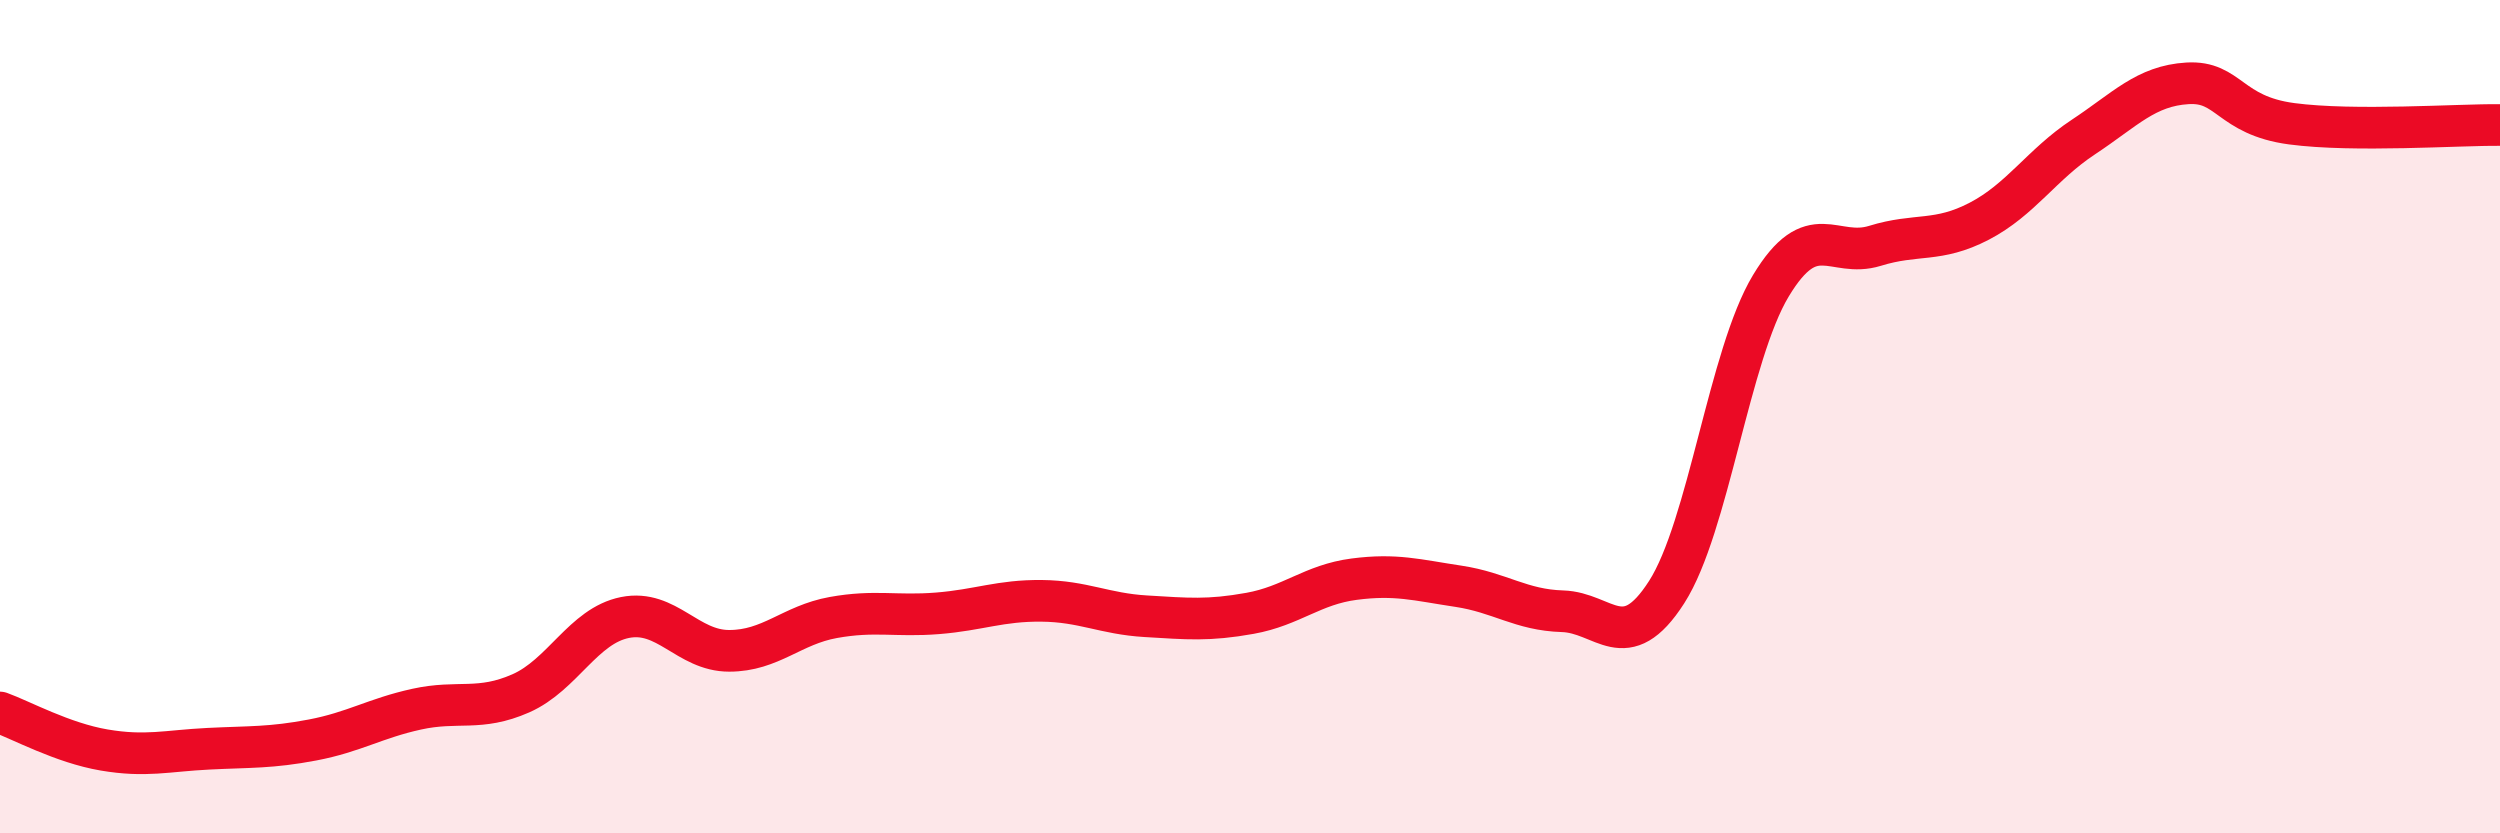 
    <svg width="60" height="20" viewBox="0 0 60 20" xmlns="http://www.w3.org/2000/svg">
      <path
        d="M 0,17.1 C 0.5,17.28 1.5,17.83 2.5,18 C 3.5,18.17 4,18.02 5,17.97 C 6,17.92 6.5,17.95 7.5,17.76 C 8.5,17.57 9,17.24 10,17.02 C 11,16.8 11.5,17.08 12.5,16.64 C 13.5,16.2 14,15.02 15,14.82 C 16,14.62 16.5,15.62 17.5,15.62 C 18.5,15.62 19,15 20,14.82 C 21,14.64 21.5,14.8 22.5,14.72 C 23.5,14.64 24,14.41 25,14.42 C 26,14.43 26.5,14.73 27.5,14.79 C 28.5,14.85 29,14.9 30,14.72 C 31,14.54 31.5,14.03 32.5,13.9 C 33.5,13.77 34,13.92 35,14.07 C 36,14.22 36.5,14.64 37.5,14.67 C 38.5,14.7 39,15.77 40,14.21 C 41,12.65 41.5,8.52 42.5,6.86 C 43.5,5.2 44,6.21 45,5.9 C 46,5.59 46.5,5.83 47.5,5.31 C 48.5,4.79 49,3.95 50,3.29 C 51,2.63 51.5,2.06 52.5,2 C 53.5,1.94 53.5,2.77 55,2.97 C 56.5,3.17 59,2.99 60,3L60 20L0 20Z"
        fill="#EB0A25"
        opacity="0.1"
        stroke-linecap="round"
        stroke-linejoin="round"
      />
      <path
        d="M 0,17.1 C 0.5,17.28 1.5,17.83 2.5,18 C 3.5,18.17 4,18.02 5,17.97 C 6,17.92 6.5,17.95 7.5,17.76 C 8.5,17.57 9,17.24 10,17.02 C 11,16.8 11.5,17.08 12.5,16.64 C 13.5,16.2 14,15.02 15,14.82 C 16,14.62 16.5,15.62 17.5,15.62 C 18.5,15.62 19,15 20,14.82 C 21,14.64 21.5,14.8 22.5,14.72 C 23.5,14.64 24,14.41 25,14.42 C 26,14.43 26.5,14.73 27.5,14.79 C 28.5,14.85 29,14.9 30,14.72 C 31,14.54 31.5,14.03 32.5,13.9 C 33.5,13.77 34,13.92 35,14.07 C 36,14.22 36.5,14.64 37.5,14.67 C 38.5,14.7 39,15.77 40,14.21 C 41,12.65 41.5,8.52 42.5,6.86 C 43.5,5.2 44,6.21 45,5.9 C 46,5.59 46.5,5.83 47.5,5.31 C 48.5,4.79 49,3.95 50,3.29 C 51,2.63 51.5,2.06 52.5,2 C 53.5,1.94 53.5,2.77 55,2.97 C 56.5,3.17 59,2.99 60,3"
        stroke="#EB0A25"
        stroke-width="1"
        fill="none"
        stroke-linecap="round"
        stroke-linejoin="round"
      />
    </svg>
  